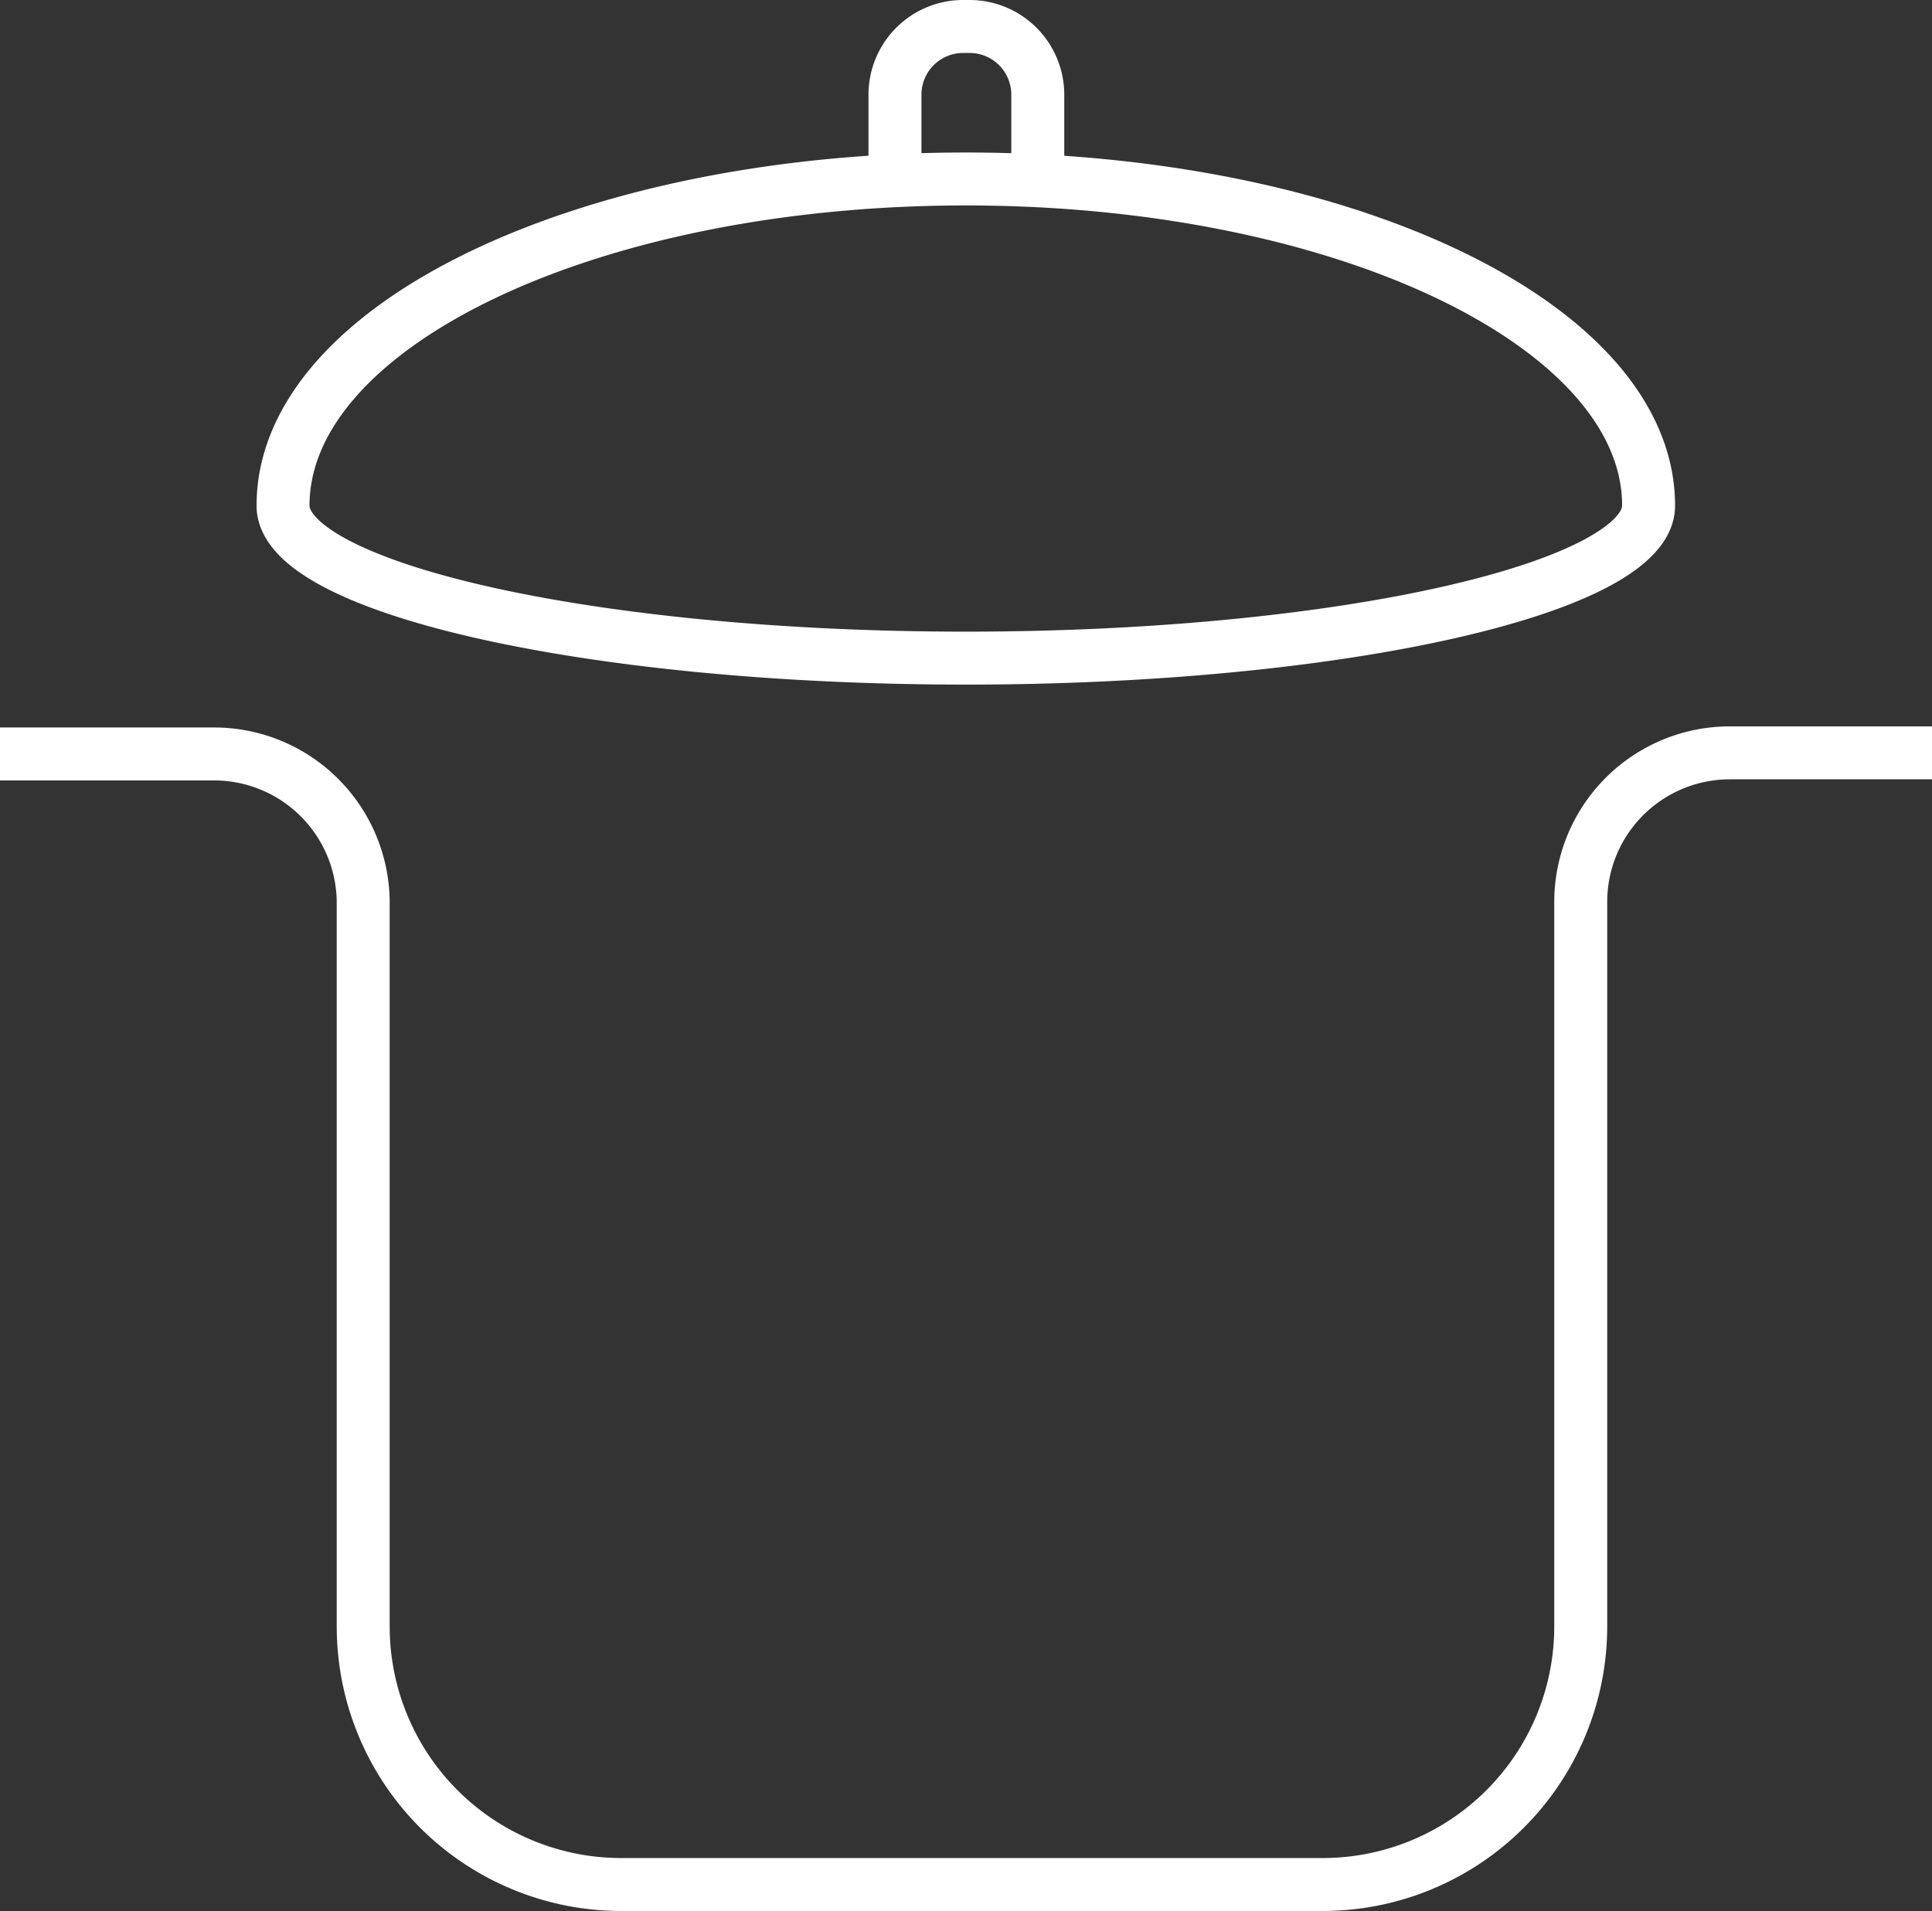 <svg xmlns="http://www.w3.org/2000/svg" viewBox="0 0 51.81 51.25"><rect x="0" y="0" width="51.81" height="51.25" fill="#333333" stroke="none"/><defs><style>.cls-1{fill:none;stroke:#fff;stroke-miterlimit:10;stroke-width:1.42px}</style></defs><g id="Layer_2" data-name="Layer 2"><g id="Layer_1-2" data-name="Layer 1"><path class="cls-1" d="M0 20.22h5.74a4 4 0 0 1 4 4v19.4a6.92 6.92 0 0 0 6.92 6.92h18.81a6.92 6.92 0 0 0 6.92-6.92V24.19a4 4 0 0 1 4-4h5.45M7.59 13.56c0 2.18 8.15 4.09 18.31 4.09s18.31-1.91 18.31-4.09c0-4.84-8.2-8.76-18.31-8.76S7.59 8.72 7.59 13.56Z"/><path class="cls-1" d="M24 4.94V2.53A1.83 1.83 0 0 1 25.83.71H26a1.83 1.83 0 0 1 1.83 1.83V4.8"/></g></g></svg>